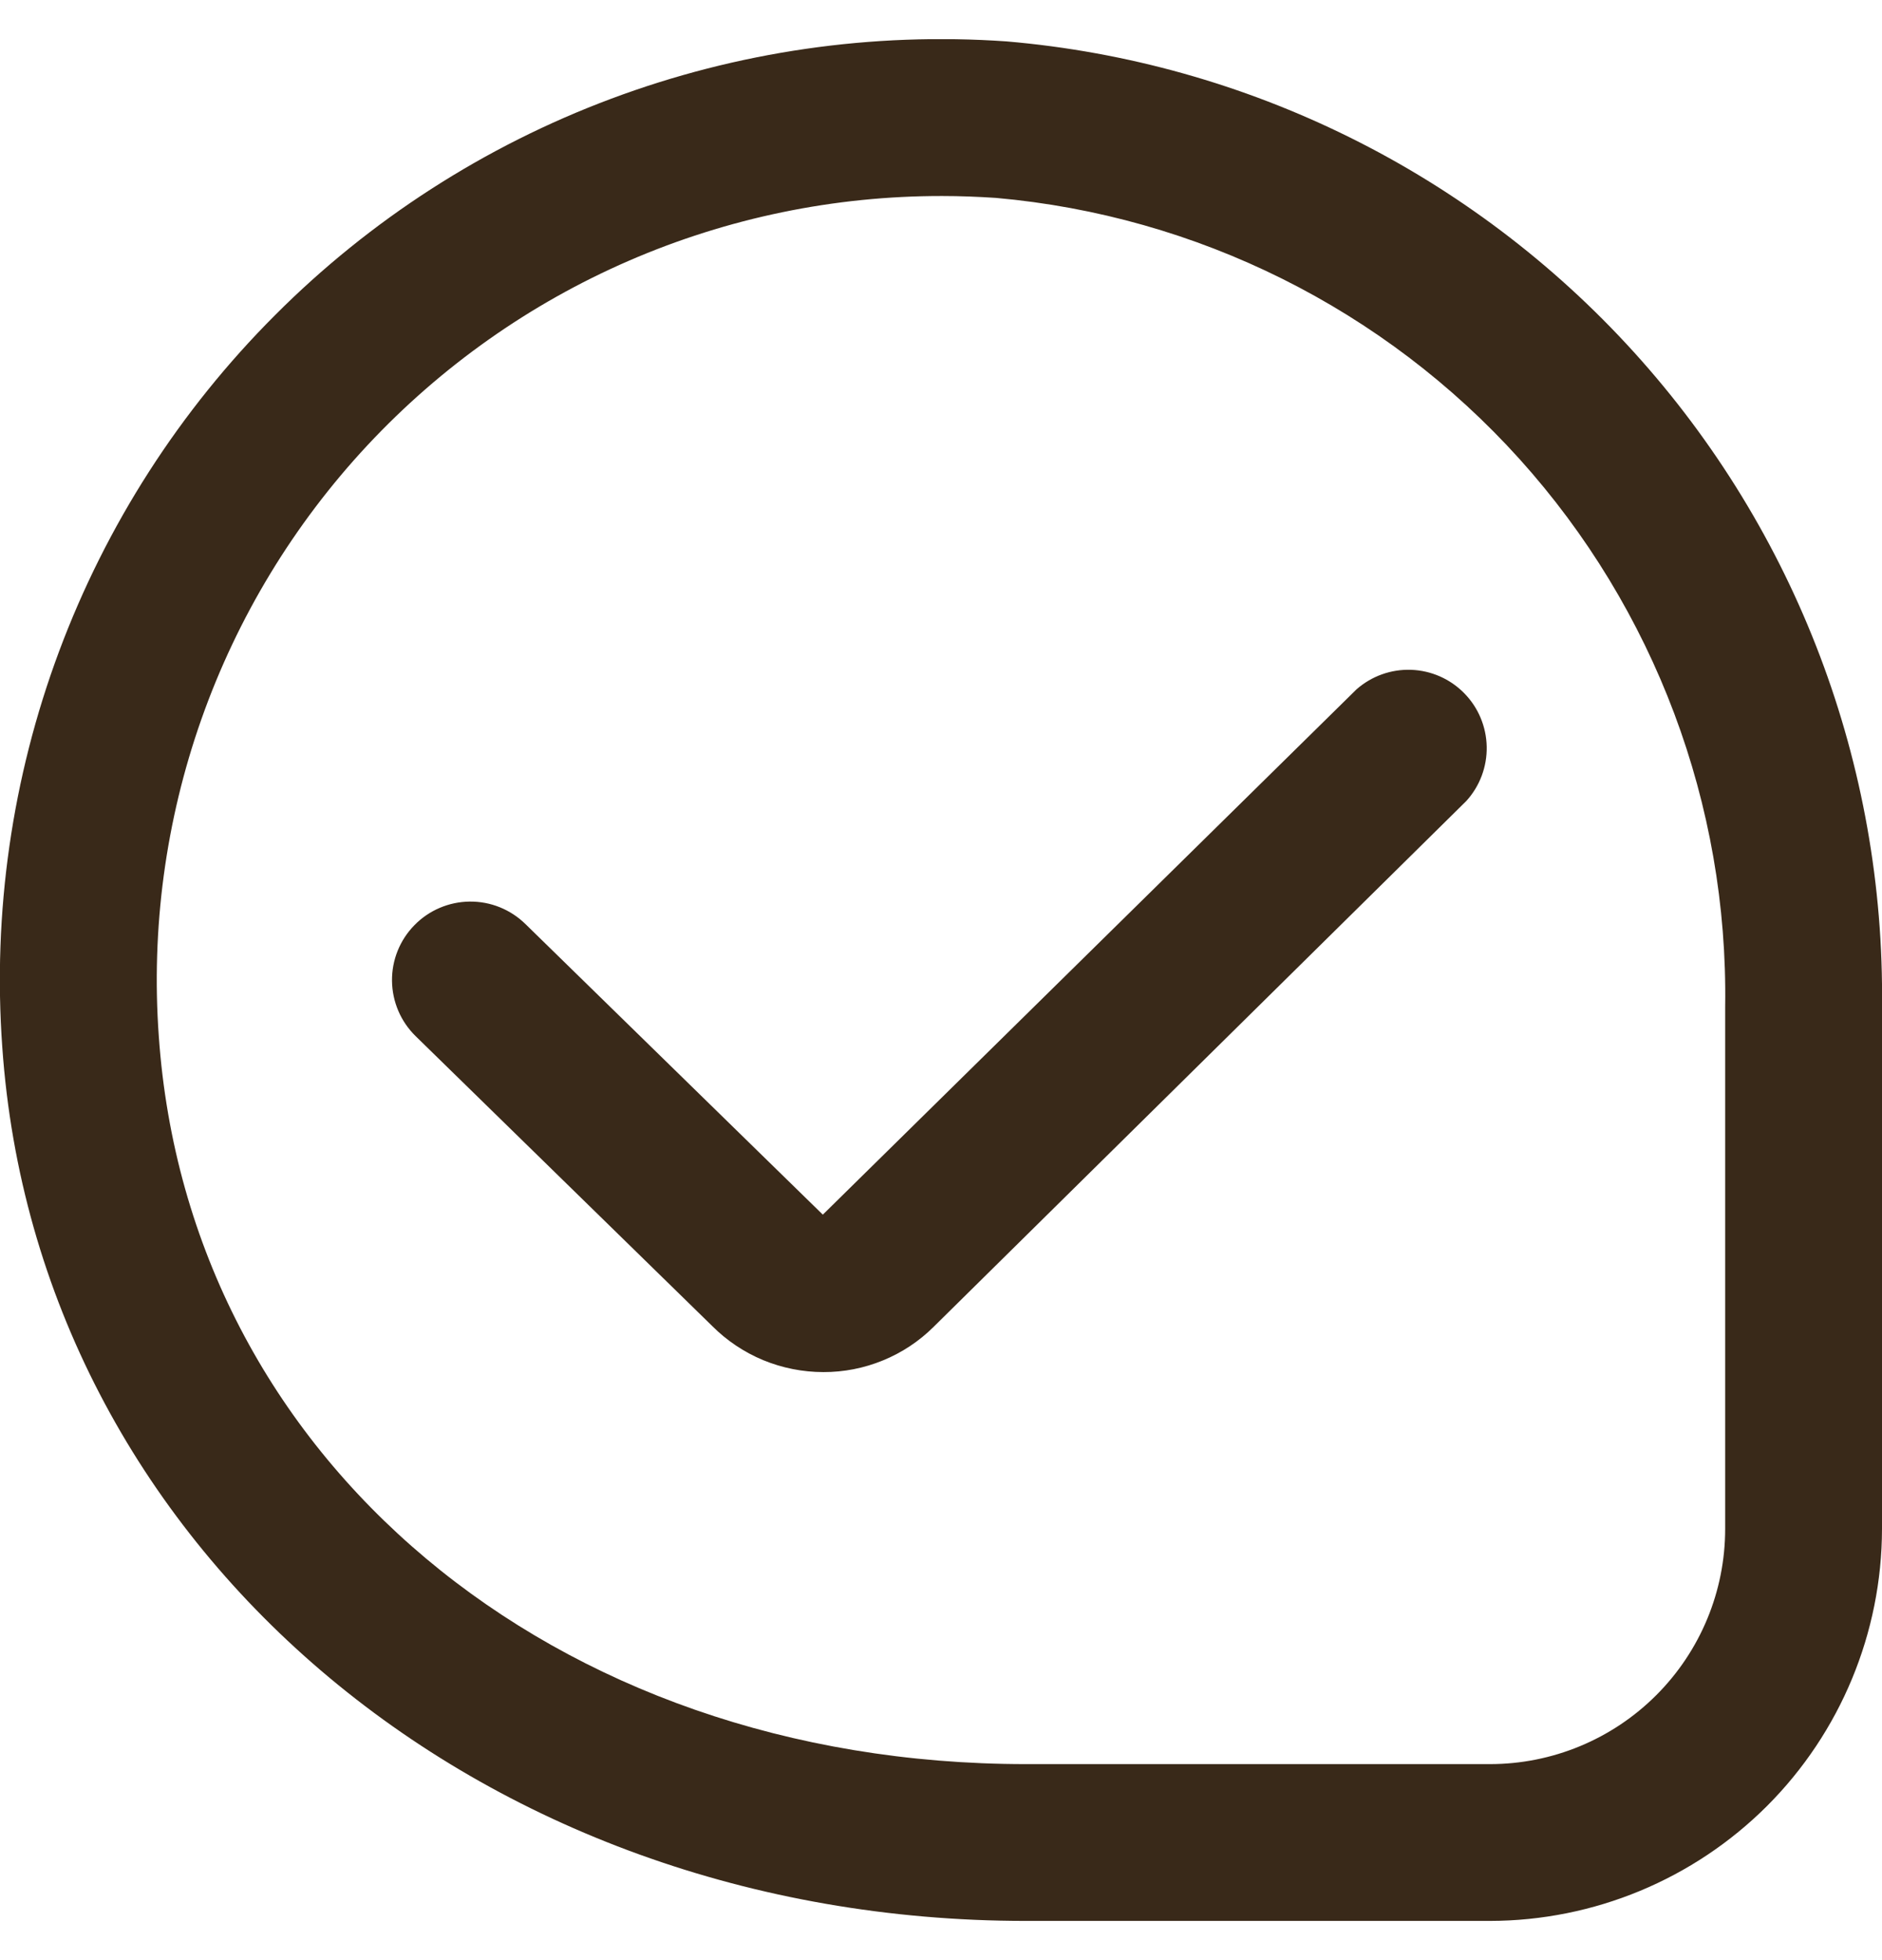 <svg width="24" height="25" viewBox="0 0 24 25" fill="none" xmlns="http://www.w3.org/2000/svg">
<g clip-path="url(#clip0_312_6217)">
<path d="M10.5 17.5C10.237 17.5 9.976 17.448 9.733 17.348C9.49 17.247 9.27 17.1 9.084 16.914L5.3 13.215C5.11 13.029 5.002 12.776 4.999 12.51C4.996 12.245 5.099 11.989 5.285 11.8C5.47 11.61 5.724 11.502 5.989 11.499C6.255 11.496 6.51 11.599 6.7 11.785L10.493 15.492L17.299 8.792C17.491 8.623 17.74 8.534 17.995 8.543C18.251 8.552 18.493 8.659 18.672 8.841C18.852 9.024 18.954 9.268 18.959 9.523C18.964 9.779 18.871 10.027 18.699 10.216L11.906 16.923C11.721 17.107 11.502 17.252 11.26 17.351C11.019 17.45 10.761 17.501 10.5 17.5ZM24 19.5V12.84C24.037 9.757 22.907 6.775 20.836 4.491C18.765 2.207 15.907 0.791 12.836 0.528C11.121 0.408 9.401 0.658 7.792 1.26C6.182 1.862 4.721 2.803 3.507 4.02C2.292 5.236 1.354 6.698 0.753 8.309C0.153 9.919 -0.094 11.64 0.029 13.354C0.471 19.708 6.082 24.5 13.083 24.5H19C20.325 24.498 21.596 23.971 22.534 23.034C23.471 22.096 23.998 20.825 24 19.5ZM12.7 2.524C15.266 2.751 17.652 3.941 19.377 5.854C21.102 7.768 22.039 10.264 22 12.84V19.5C22 20.296 21.684 21.058 21.121 21.621C20.558 22.184 19.796 22.5 19 22.5H13.083C7.049 22.5 2.4 18.6 2.025 13.216C1.926 11.844 2.112 10.467 2.569 9.171C3.027 7.874 3.747 6.686 4.685 5.68C5.623 4.675 6.758 3.873 8.019 3.326C9.28 2.779 10.641 2.498 12.016 2.5C12.243 2.5 12.472 2.509 12.7 2.524Z" fill="#392919"/>
</g>
<defs>
<clipPath id="clip0_312_6217">
<rect width="24" height="24" fill="white" transform="translate(0 0.5)"/>
</clipPath>
</defs>
</svg>
